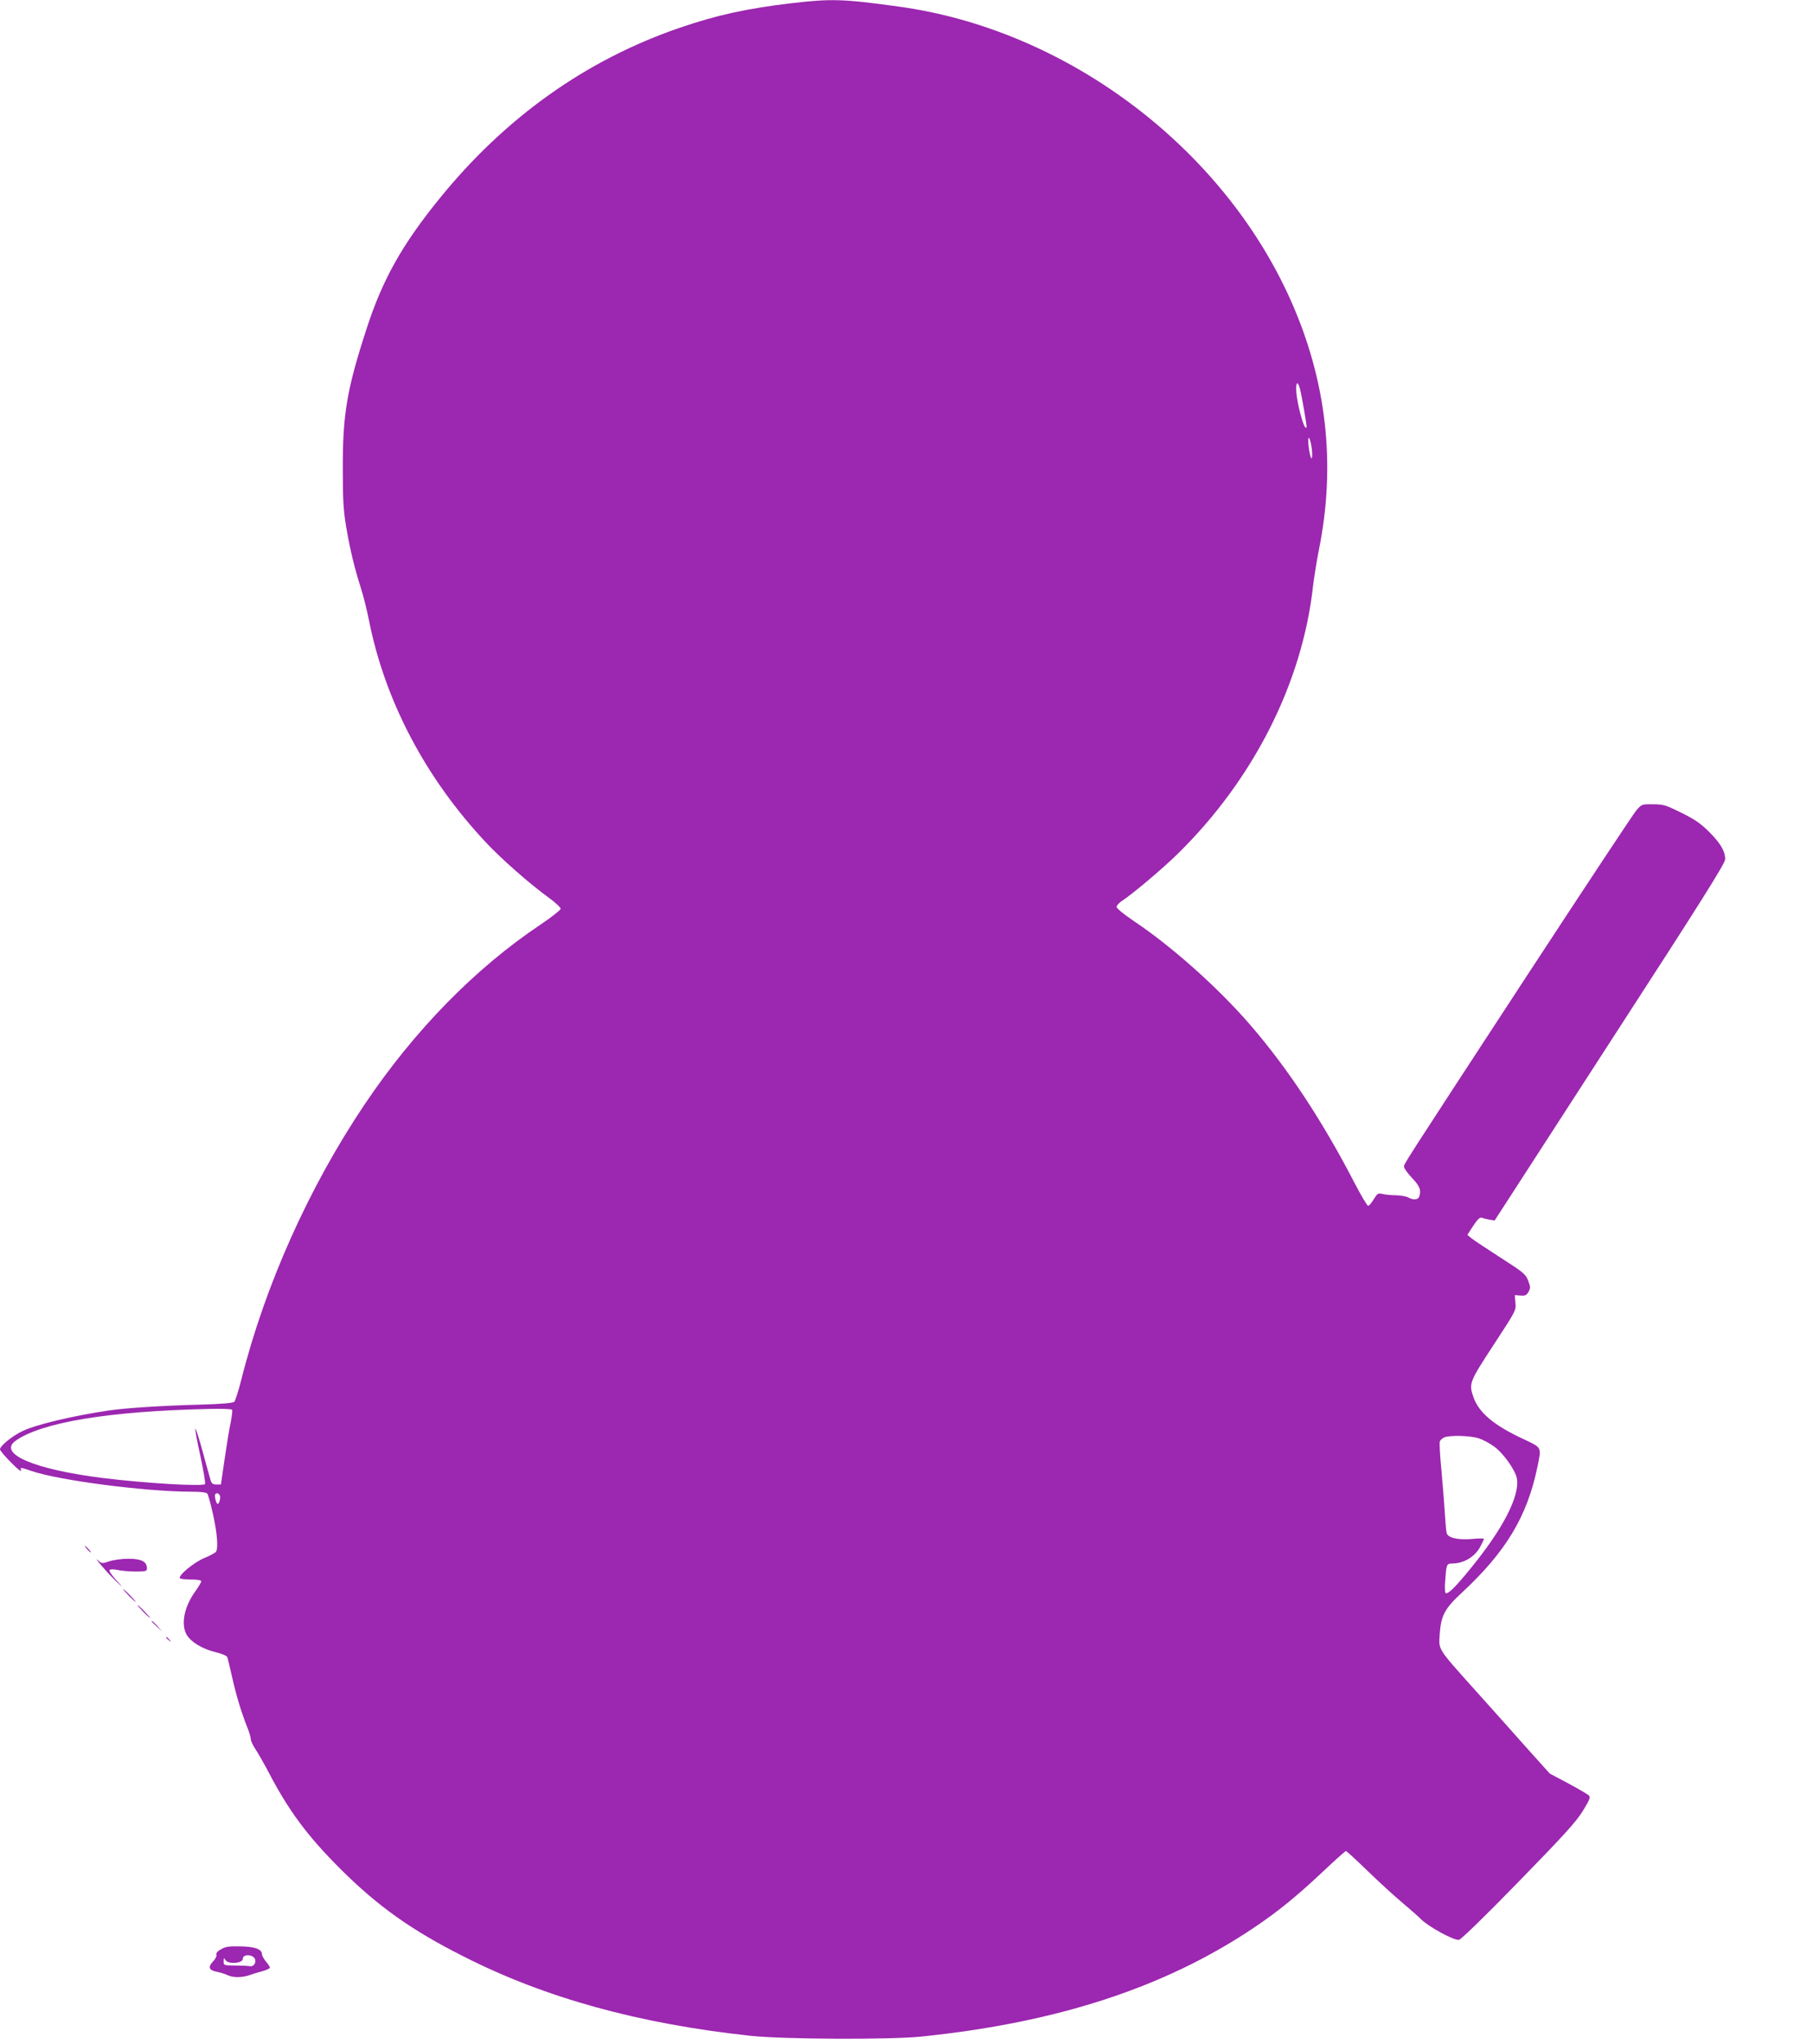 <?xml version="1.0" standalone="no"?>
<!DOCTYPE svg PUBLIC "-//W3C//DTD SVG 20010904//EN"
 "http://www.w3.org/TR/2001/REC-SVG-20010904/DTD/svg10.dtd">
<svg version="1.0" xmlns="http://www.w3.org/2000/svg"
 width="1135pt" height="1280pt" viewBox="0 0 1135 1280"
 preserveAspectRatio="xMidYMid meet">
<g transform="translate(0,1280) scale(0.1,-0.1)"
fill="#9c27b0" stroke="none">
<path d="M4955 12780 c-284 -34 -470 -75 -700 -154 -586 -201 -1092 -561
-1505 -1071 -234 -289 -355 -505 -455 -813 -123 -378 -150 -536 -149 -877 0
-202 4 -261 22 -369 25 -145 50 -247 92 -381 16 -49 38 -139 50 -200 101 -507
356 -990 735 -1393 99 -105 271 -256 388 -341 42 -30 77 -63 77 -71 -1 -8 -56
-52 -123 -97 -412 -275 -794 -666 -1105 -1129 -348 -518 -623 -1132 -772
-1725 -17 -68 -37 -129 -43 -136 -8 -8 -77 -14 -217 -18 -232 -6 -462 -21
-565 -36 -225 -33 -453 -87 -541 -128 -65 -30 -144 -94 -144 -116 0 -7 31 -44
69 -82 37 -38 66 -61 63 -51 -5 22 -8 22 64 -2 171 -59 710 -129 995 -130 65
0 100 -4 107 -12 5 -7 22 -67 36 -132 26 -117 33 -210 18 -232 -4 -7 -36 -24
-72 -39 -64 -26 -165 -109 -154 -127 3 -4 34 -8 70 -8 39 0 64 -4 64 -11 0 -6
-18 -36 -40 -67 -68 -95 -89 -206 -50 -270 28 -45 98 -87 180 -107 45 -11 71
-23 74 -33 3 -10 16 -66 30 -127 25 -112 57 -217 95 -313 12 -29 21 -61 21
-72 0 -10 13 -38 29 -62 16 -24 52 -87 80 -140 128 -246 247 -406 455 -613
231 -230 441 -380 766 -544 510 -260 1100 -423 1800 -498 209 -22 863 -25
1065 -5 852 87 1526 307 2082 680 151 101 275 202 440 358 72 68 135 124 139
124 4 0 64 -55 133 -122 70 -68 167 -157 216 -198 49 -41 103 -89 120 -106 47
-48 211 -137 239 -130 14 3 177 162 374 365 283 290 359 374 401 442 44 72 49
85 37 98 -8 7 -66 41 -129 75 l-115 61 -149 166 c-81 92 -224 251 -317 355
-240 268 -229 251 -223 352 8 116 32 161 137 258 277 257 410 478 474 786 27
130 31 122 -88 178 -183 85 -277 164 -311 260 -31 87 -27 96 126 330 139 213
141 215 136 263 l-4 48 35 -3 c30 -2 38 1 51 23 13 24 13 31 -2 70 -16 41 -29
52 -171 143 -85 55 -167 109 -182 121 l-28 23 37 57 c29 43 42 55 55 50 9 -4
31 -9 48 -12 l31 -5 721 1115 c575 887 722 1121 722 1147 0 51 -29 100 -101
172 -52 52 -90 78 -173 119 -97 48 -112 53 -177 53 -71 1 -71 1 -105 -38 -19
-22 -328 -490 -688 -1040 -803 -1229 -766 -1172 -766 -1192 0 -10 23 -41 50
-70 49 -51 59 -79 44 -118 -7 -19 -37 -21 -67 -4 -12 7 -47 13 -77 14 -30 0
-68 4 -85 8 -27 7 -32 4 -55 -33 -14 -23 -29 -41 -35 -41 -6 0 -44 64 -85 143
-204 394 -420 720 -655 992 -201 232 -490 490 -727 648 -61 41 -107 79 -108
88 0 9 17 28 38 41 69 46 256 204 347 294 473 465 778 1069 845 1674 7 58 23
158 36 224 109 535 50 1063 -178 1571 -431 961 -1407 1691 -2453 1834 -346 48
-422 50 -670 21z m3184 -2417 c9 -35 41 -217 41 -236 0 -5 -4 -6 -8 -3 -14 8
-50 146 -56 214 -6 69 7 84 23 25z m74 -380 c3 -29 2 -53 -2 -53 -8 0 -21 73
-21 114 1 38 17 -5 23 -61z m-6760 -6010 c3 -5 -1 -41 -9 -80 -9 -40 -25 -143
-38 -230 l-23 -158 -28 0 c-22 0 -30 6 -36 25 -4 14 -27 95 -50 180 -23 85
-44 150 -46 144 -2 -6 12 -84 32 -173 19 -90 32 -167 29 -173 -11 -17 -379 5
-644 38 -427 54 -656 152 -542 233 162 115 582 185 1208 199 78 2 144 0 147
-5z m7805 -179 c27 -9 72 -33 98 -53 57 -42 130 -146 140 -197 20 -110 -86
-317 -294 -570 -91 -112 -138 -158 -152 -149 -4 3 -6 35 -3 72 7 105 9 113 41
113 77 0 148 43 182 111 11 21 20 41 20 44 0 3 -33 3 -72 -1 -92 -8 -156 7
-162 39 -3 12 -7 67 -11 122 -3 55 -13 175 -21 267 -9 92 -14 174 -10 183 3 8
16 20 28 25 38 15 162 11 216 -6z m-7883 -355 c9 -14 -3 -61 -14 -55 -10 7
-20 53 -13 61 8 8 20 6 27 -6z"/>
<path d="M545 3100 c10 -11 20 -20 23 -20 3 0 -3 9 -13 20 -10 11 -20 20 -23
20 -3 0 3 -9 13 -20z"/>
<path d="M637 2995 c28 -33 71 -78 94 -100 43 -40 43 -39 -5 13 -27 30 -45 57
-40 62 5 5 26 5 49 0 22 -5 73 -10 113 -10 65 0 72 2 72 20 0 42 -34 60 -115
60 -41 0 -95 -7 -121 -16 -45 -15 -47 -15 -72 8 -14 13 -3 -4 25 -37z"/>
<path d="M805 2810 c21 -22 41 -40 44 -40 3 0 -13 18 -34 40 -21 22 -41 40
-44 40 -3 0 13 -18 34 -40z"/>
<path d="M895 2710 c21 -22 41 -40 44 -40 3 0 -13 18 -34 40 -21 22 -41 40
-44 40 -3 0 13 -18 34 -40z"/>
<path d="M950 2647 c0 -2 15 -16 33 -33 l32 -29 -29 33 c-28 30 -36 37 -36 29z"/>
<path d="M1040 2546 c0 -2 8 -10 18 -17 15 -13 16 -12 3 4 -13 16 -21 21 -21
13z"/>
<path d="M1384 595 c-22 -12 -33 -24 -29 -34 3 -8 -6 -27 -21 -42 -34 -35 -26
-56 23 -65 21 -4 50 -13 65 -20 35 -18 92 -18 143 0 22 8 59 19 83 25 23 7 42
16 42 21 0 4 -11 22 -25 38 -14 17 -25 37 -25 46 0 31 -45 48 -136 49 -69 2
-93 -2 -120 -18z m210 -57 c14 -24 -5 -54 -30 -49 -11 2 -52 4 -91 4 -72 1
-73 1 -73 26 1 23 2 24 11 9 16 -29 109 -22 109 7 0 29 56 30 74 3z"/>
</g>
</svg>
